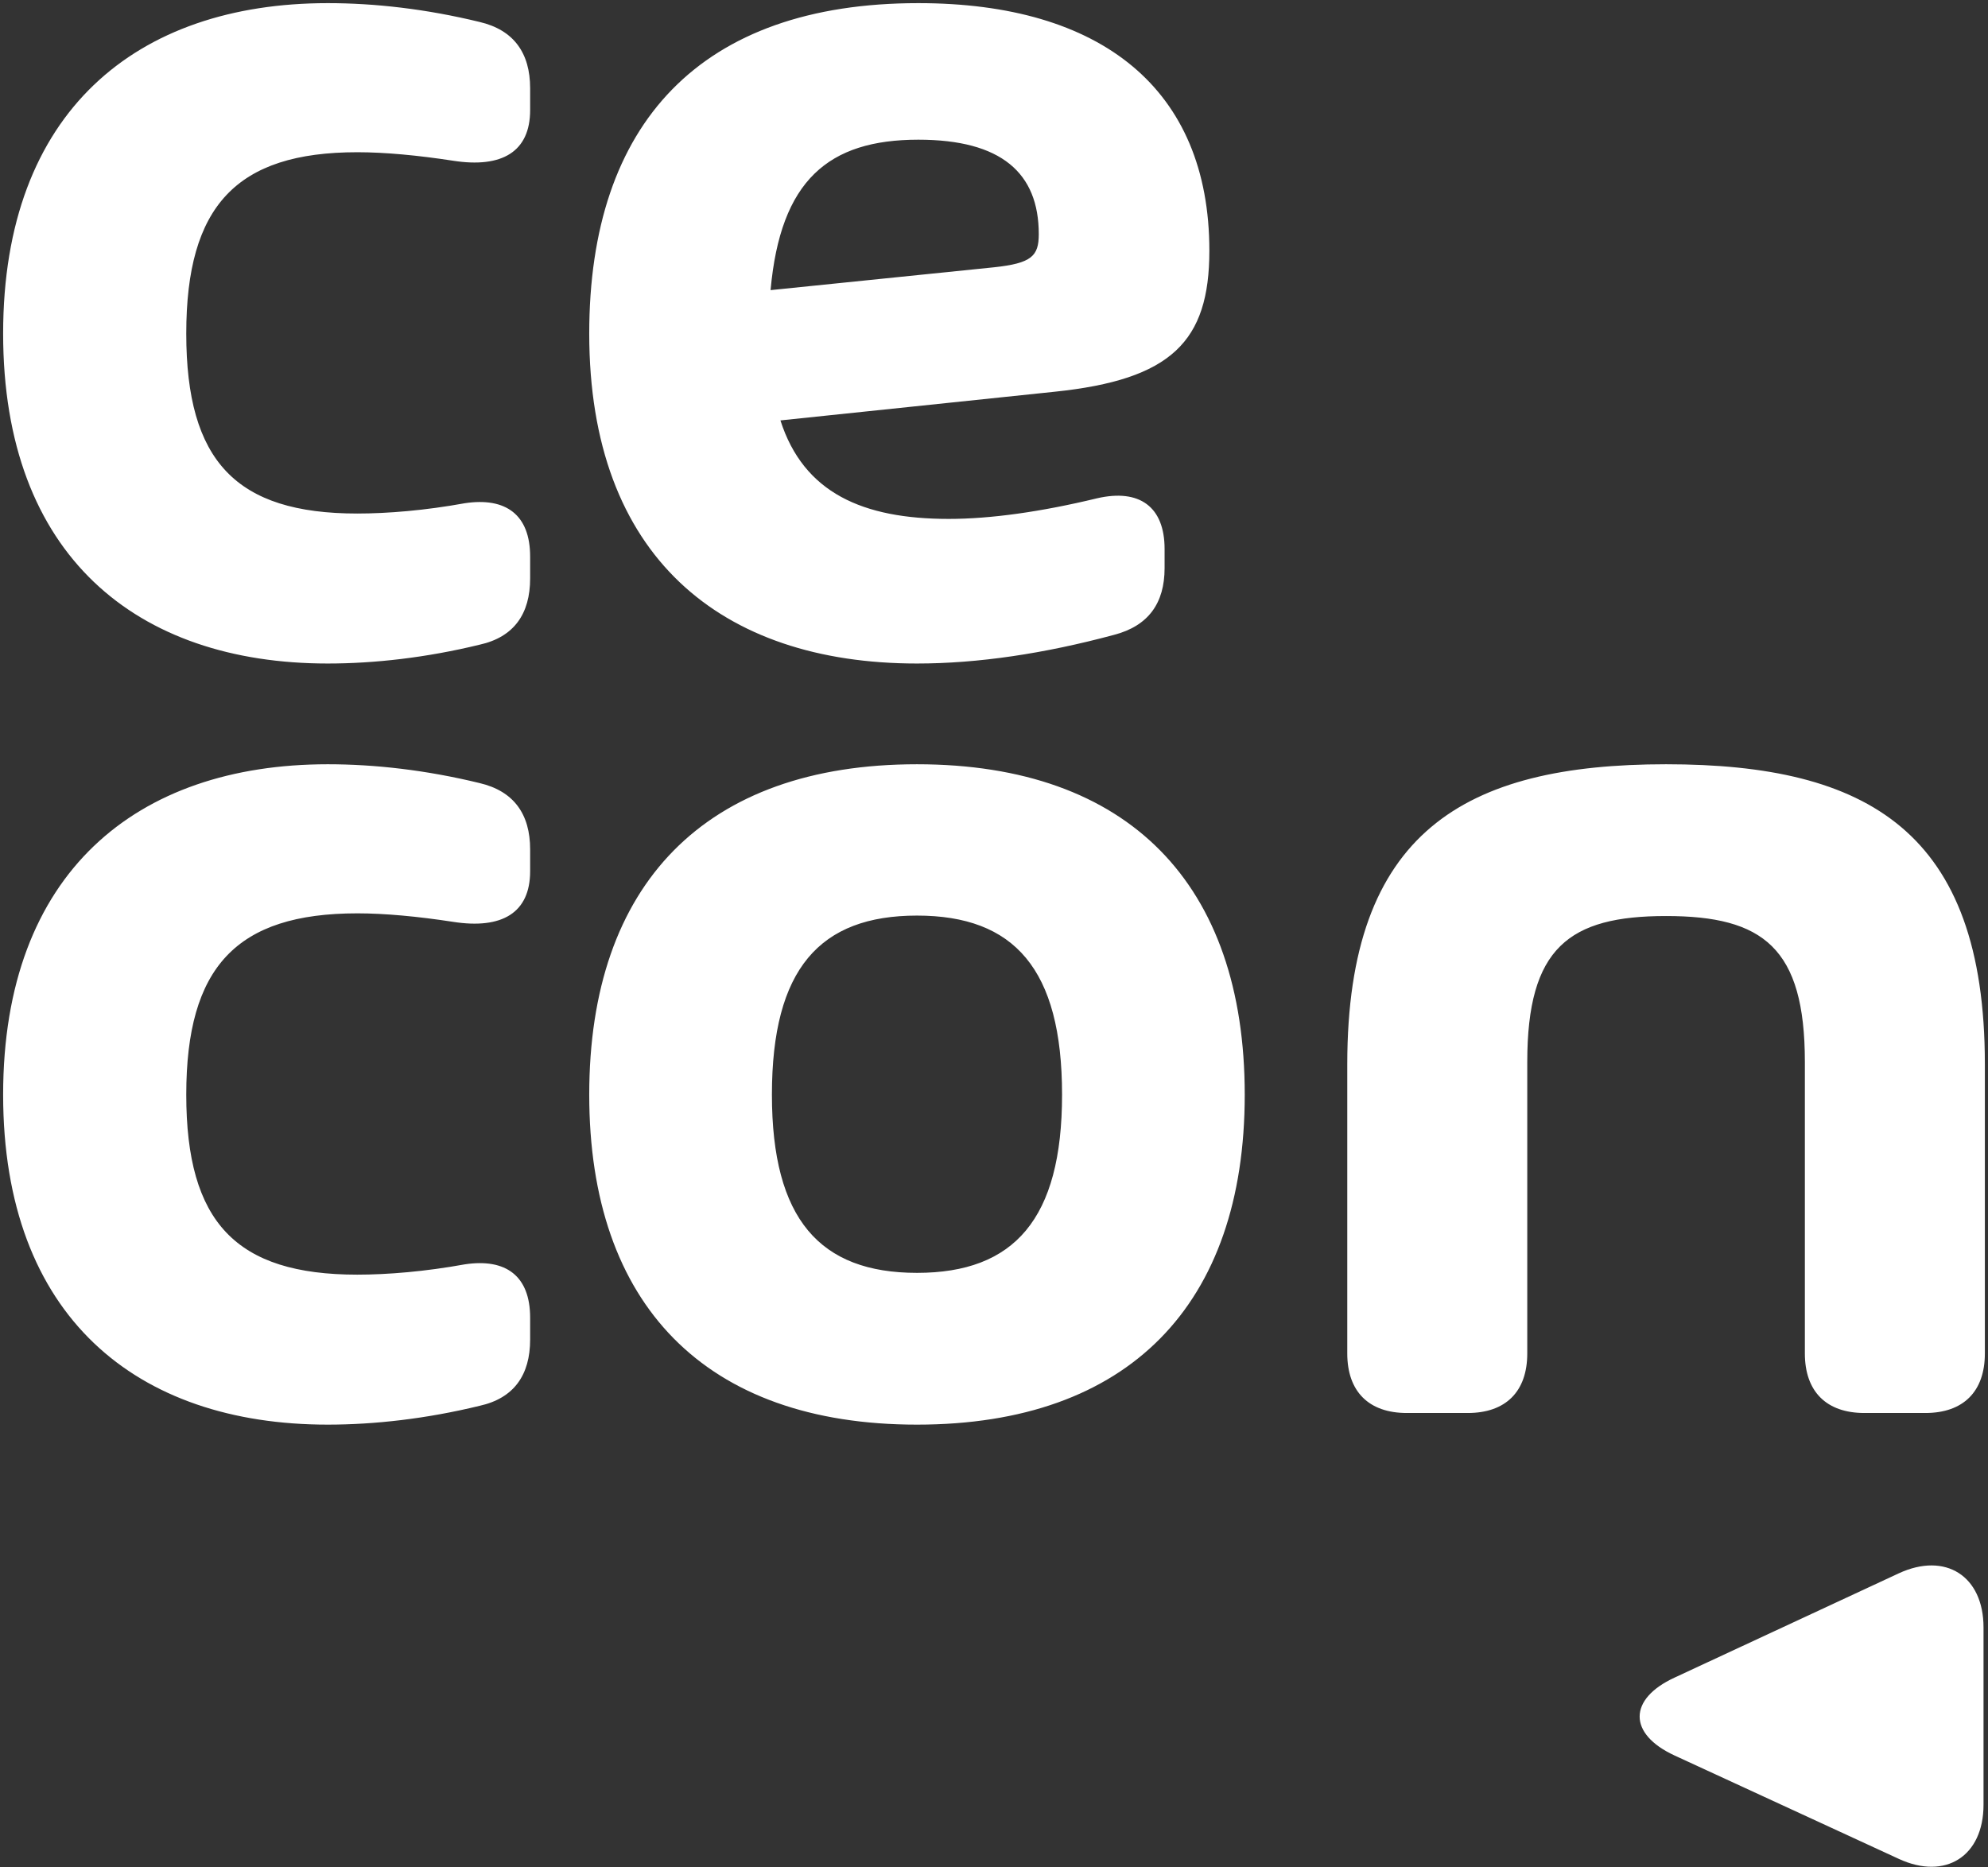 <svg height="417" viewBox="0 0 444 417" width="444" xmlns="http://www.w3.org/2000/svg"><rect x="0" y="0" width="444" height="417" fill="#333333" stroke="none"/><g fill="#fff"><path d="m79.8 204c6.2 0 13.6.7 21.4 1.9 10.9 1.7 17.2-2 17.2-11.3v-4.9c0-7.8-3.6-13-11.3-14.8-11.9-2.9-23.4-4.2-33.9-4.2-42.7 0-72.5 24.2-72.5 73.8s29.8 73.7 72.5 73.7c10.4 0 22-1.3 33.9-4.2 7.7-1.7 11.3-6.9 11.3-14.8v-4.9c0-9.3-5.4-13.3-14.6-11.9-8.8 1.6-17.2 2.3-24 2.3-27.1 0-38.2-11.7-38.2-40.2s11.2-40.5 38.2-40.5m125 114.2c47.3 0 73.2-26.8 73.2-73.7 0-47-25.9-73.8-73.2-73.8s-73.2 26.8-73.2 73.8c0 46.9 25.9 73.7 73.2 73.7m0-33.9c-21.7 0-32.4-12-32.4-39.8 0-28.1 10.7-40 32.4-40s32.4 11.9 32.4 40c0 27.8-10.7 39.8-32.4 39.8m167.3-113.6c-45 0-71.2 15.1-71.2 67v64.6c0 8.5 4.8 13.3 13.3 13.3h13.6c8.5 0 13.3-4.8 13.3-13.3v-65.1c0-25.5 9.3-32.6 31-32.6s31 7.1 31 32.6v65.1c0 8.5 4.8 13.3 13.3 13.3h13.6c8.5 0 13.3-4.8 13.3-13.3v-64.6c0-52-26.2-67-71.2-67"/><path d="m79.8 34c6.2 0 13.6.7 21.4 1.9 10.9 1.7 17.2-2 17.2-11.3v-4.9c0-7.8-3.6-13-11.3-14.8-11.9-2.9-23.4-4.2-33.9-4.2-42.7 0-72.5 24.2-72.5 73.8s29.8 73.7 72.5 73.7c10.4 0 22-1.3 33.9-4.2 7.7-1.7 11.3-6.9 11.3-14.8v-4.9c0-9.3-5.4-13.3-14.6-11.9-8.8 1.6-17.2 2.3-24 2.3-27.1 0-38.2-11.7-38.2-40.2s11.2-40.5 38.2-40.5m190.3 22c0-36.2-24.2-55.3-65-55.3-48.6 0-73.5 26.8-73.5 73.8 0 49.8 29.4 73.7 73.2 73.7 13.6 0 28.4-2.2 44-6.4 7.7-2 11.3-7.1 11.3-14.9v-4.3c0-9.4-5.6-13.5-15.1-11.3-12.4 3-23.7 4.6-33.1 4.6-19.2 0-32.4-5.8-37.6-22l61.2-6.4c26.1-2.7 34.6-11.2 34.6-31.5m-48.1 3.7-49.9 5.1c2.2-24.5 12.9-33.6 33-33.6 18.5 0 26.9 7.4 26.9 21.1 0 4.9-1.6 6.5-10 7.4"/><path d="m374 374.7c-10.4 4.8-10.4 12.6 0 17.4l50.1 23.1c10.4 4.8 18.9-.6 18.9-12.1v-39.6c0-11.5-8.5-16.9-18.9-12.1z"/></g></svg>
